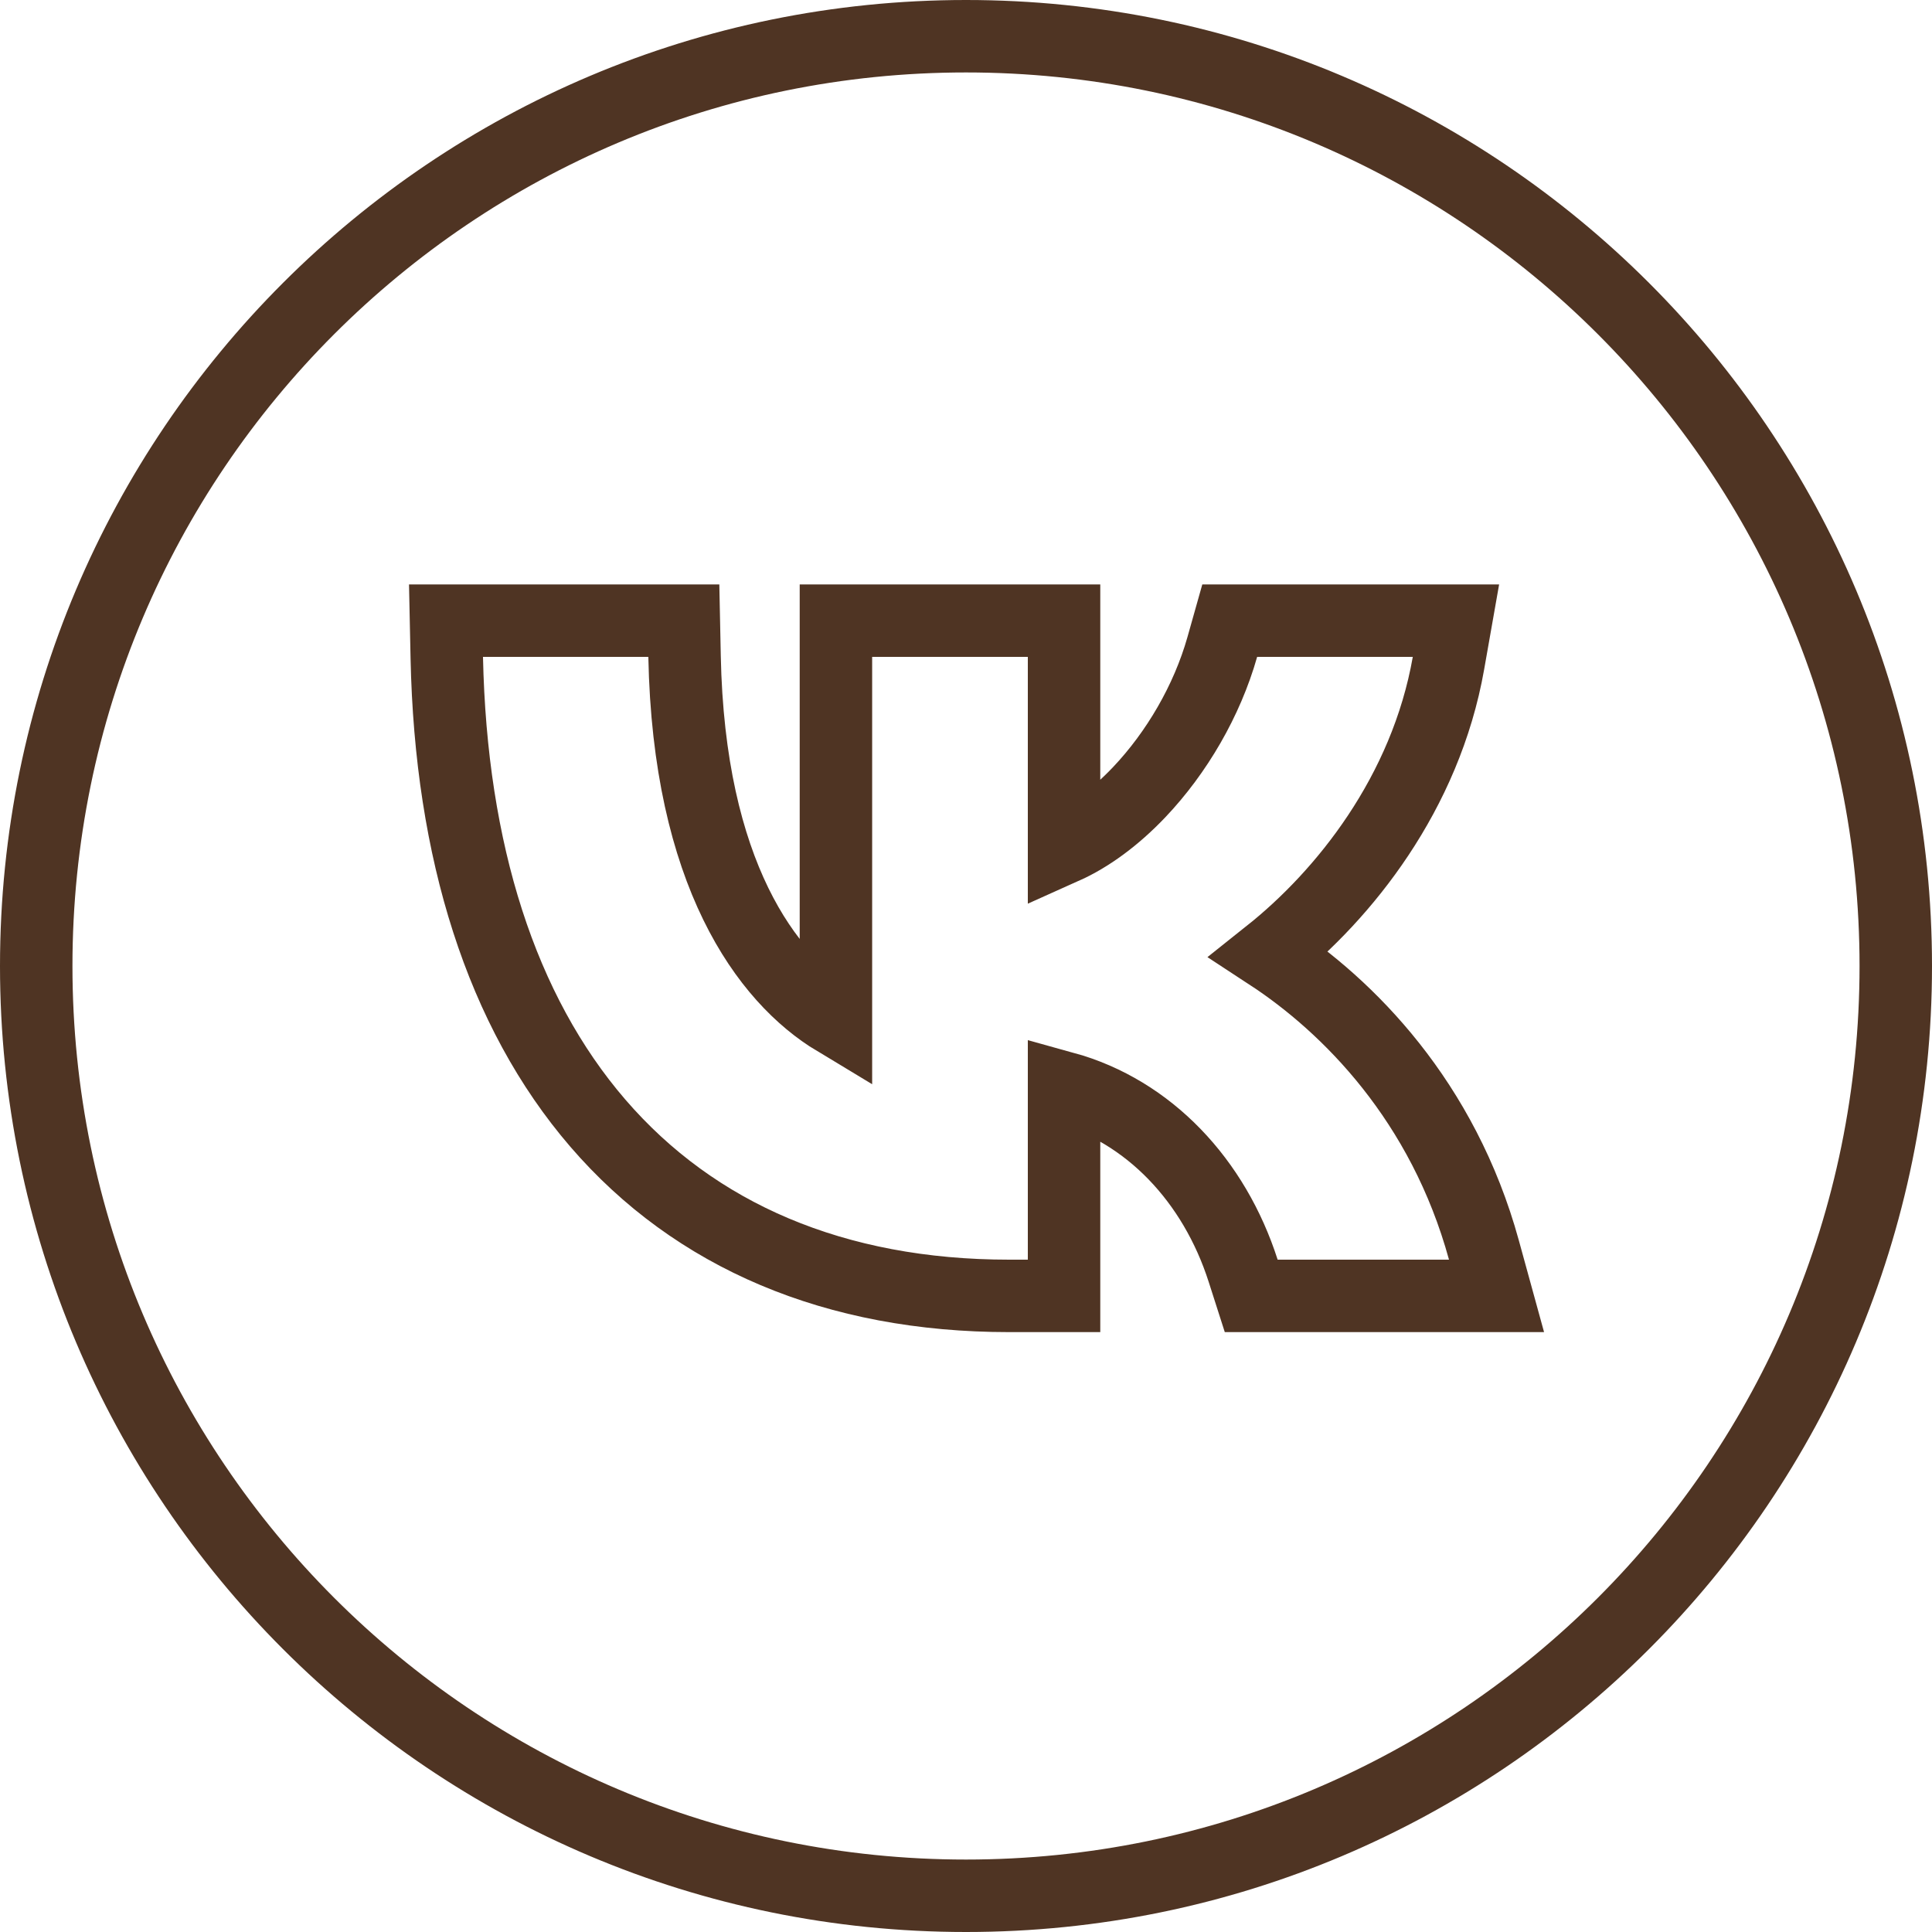 <?xml version="1.0" encoding="UTF-8"?> <svg xmlns="http://www.w3.org/2000/svg" width="40" height="40" viewBox="0 0 40 40" fill="none"> <g clip-path="url(#clip0_1241_15)"> <path d="M10 12.85H9.234L9.25 13.616C9.334 17.626 10.38 20.935 12.377 23.253C14.389 25.588 17.293 26.83 20.893 26.83H21.28H22.03V26.08V22.52C23.79 23.006 25.14 24.445 25.738 26.309L25.905 26.83H26.452H30H30.984L30.723 25.881C29.877 22.8 27.918 20.83 26.278 19.757C27.825 18.526 29.514 16.427 29.989 13.73L30.144 12.85H29.25H26.027H25.46L25.306 13.396C24.99 14.511 24.36 15.585 23.588 16.399C23.084 16.93 22.548 17.32 22.03 17.552V13.6V12.85H21.28H18.057H17.307V13.6V21.121C15.871 20.257 14.261 18.079 14.173 13.585L14.158 12.85H13.423H10ZM39.25 20C39.25 30.631 30.631 39.25 20 39.25C9.369 39.25 0.75 30.631 0.75 20C0.75 9.369 9.369 0.75 20 0.75C30.631 0.75 39.25 9.369 39.25 20Z" stroke="#4F3423" stroke-width="1.5"></path> </g> <defs> <clipPath id="clip0_1241_15"> <rect width="40" height="40" fill="white"></rect> </clipPath> </defs> </svg> 